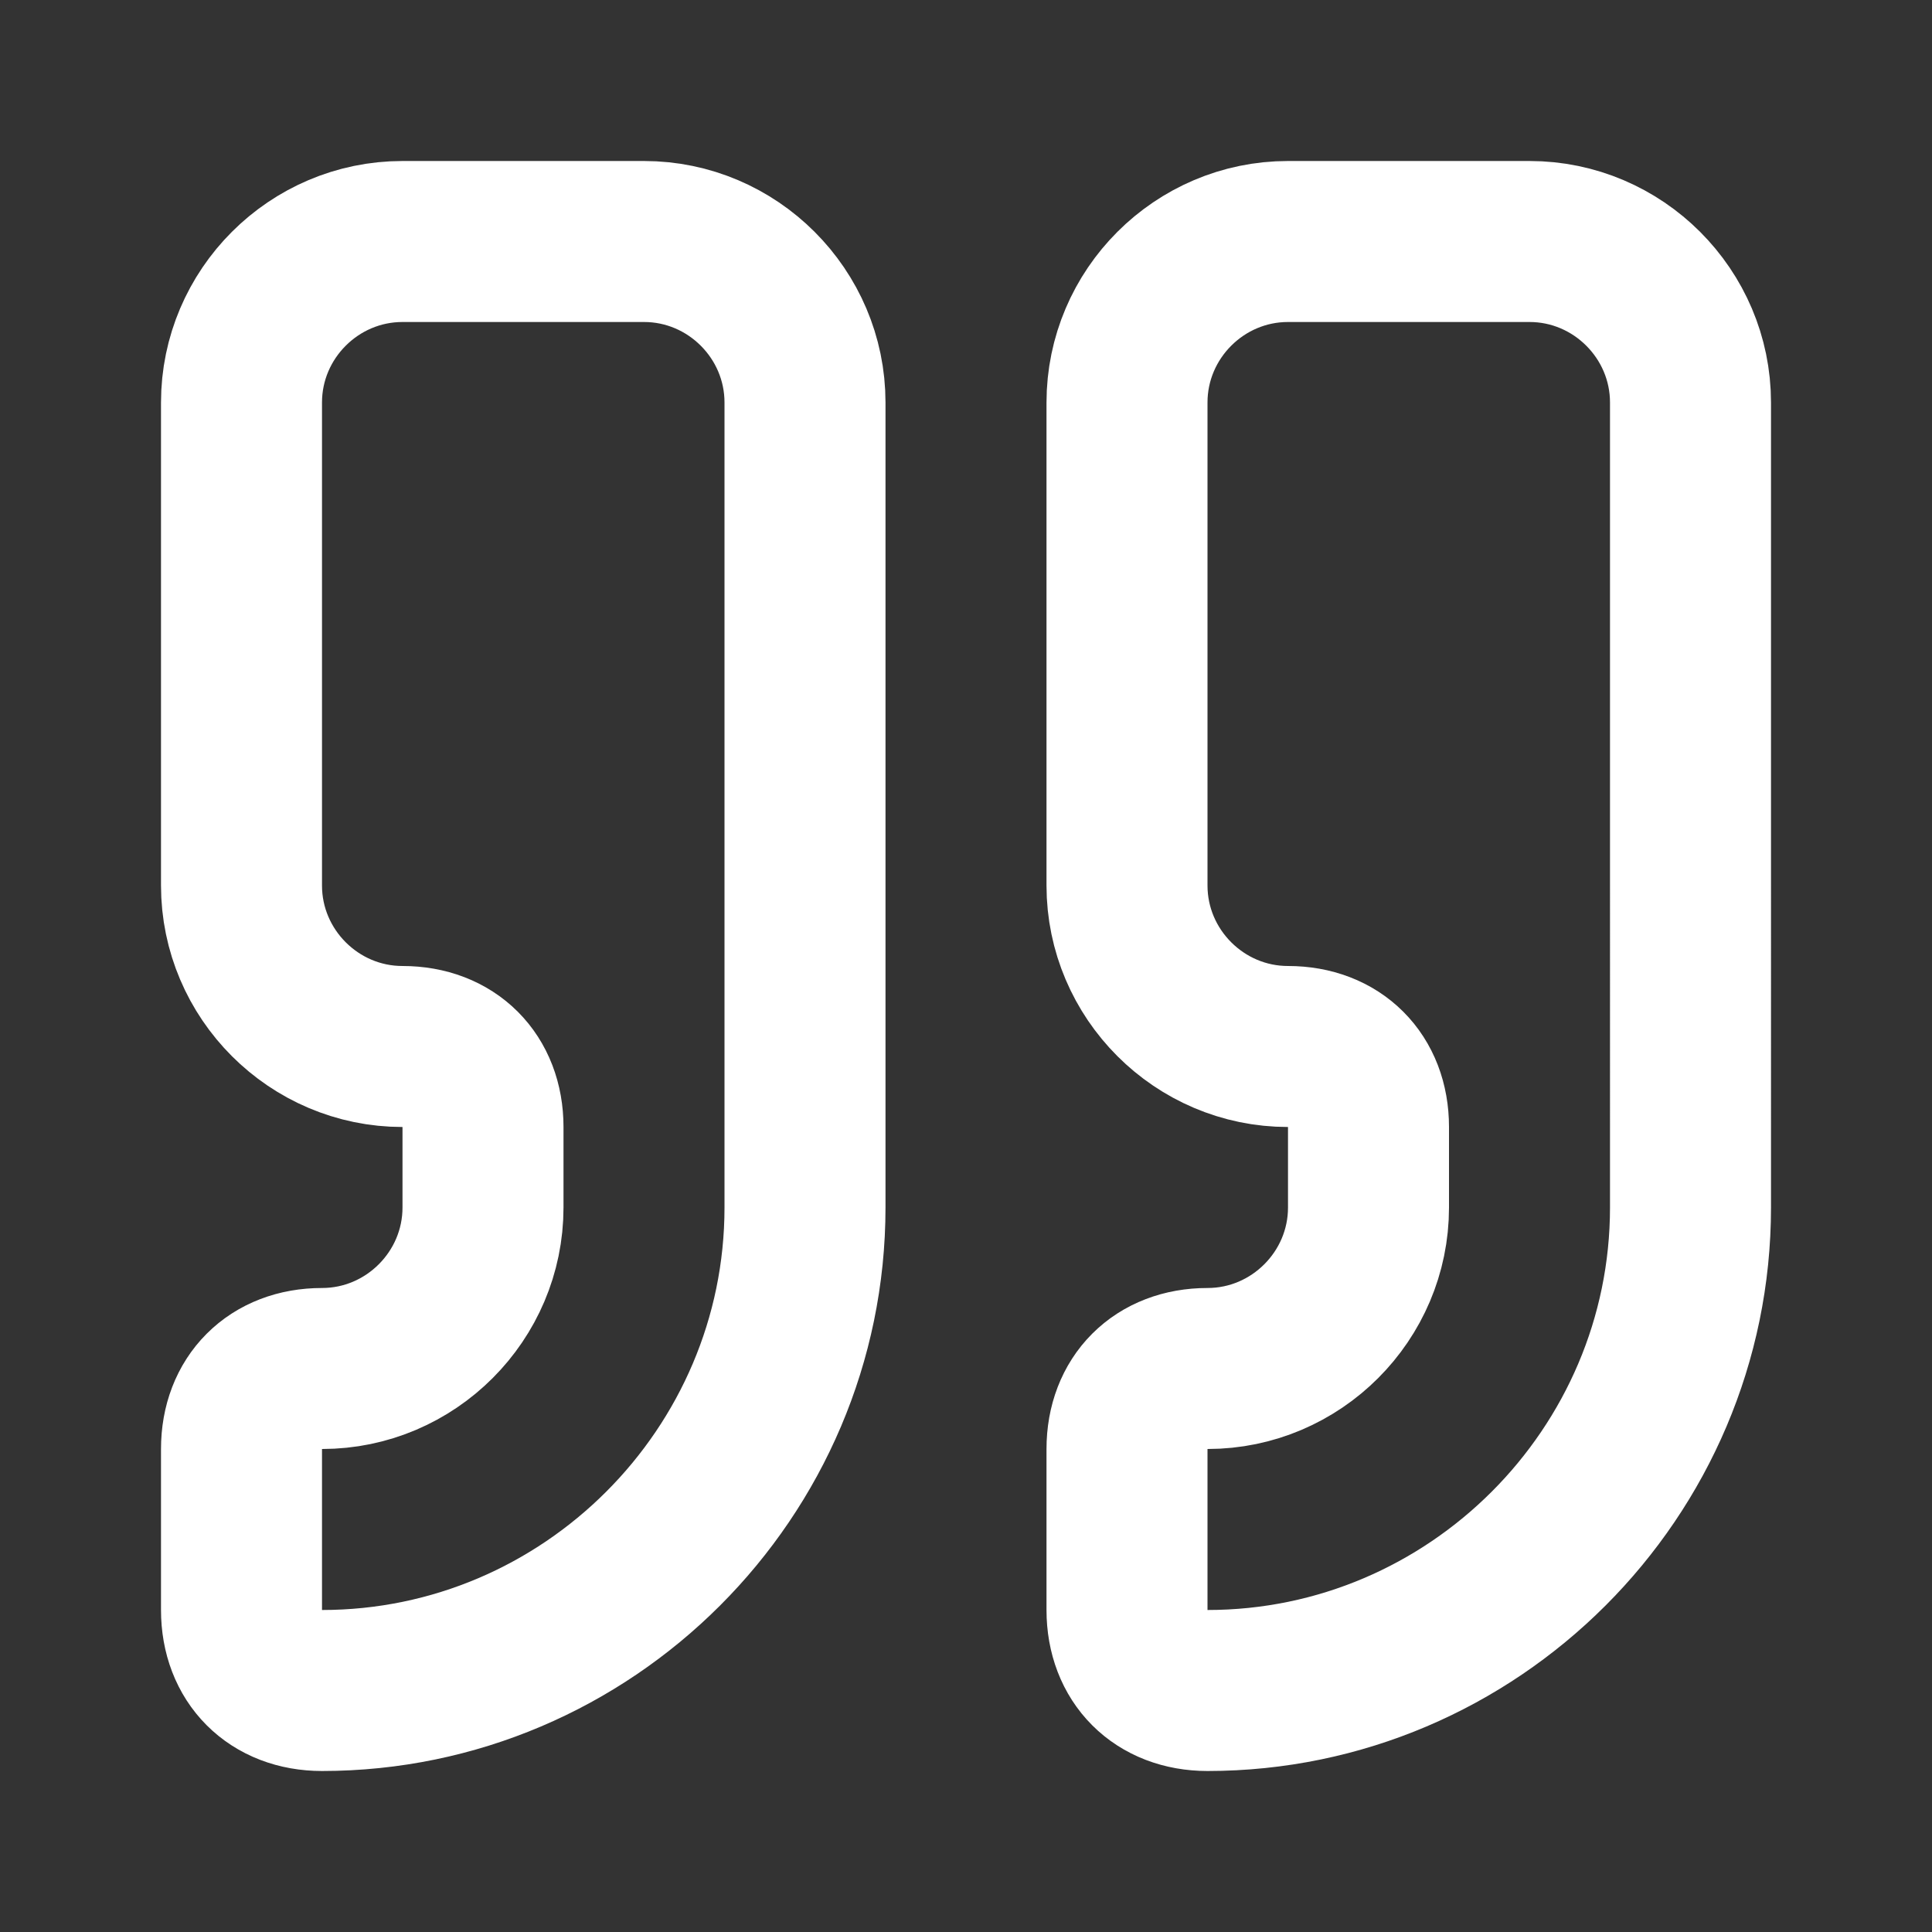 <?xml version="1.0" encoding="utf-8"?>
<!-- Generator: Adobe Illustrator 27.8.0, SVG Export Plug-In . SVG Version: 6.00 Build 0)  -->
<svg version="1.1" id="Layer_1" xmlns="http://www.w3.org/2000/svg" xmlns:xlink="http://www.w3.org/1999/xlink" x="0px" y="0px"
	 viewBox="0 0 24 24" style="enable-background:new 0 0 24 24;" xml:space="preserve">
<rect x="0" y="0" width="24" height="24" fill="#333333" stroke="none"/>
<style type="text/css">
	.st0{fill:none;stroke:#FFFFFF;stroke-width:2;stroke-linecap:round;stroke-linejoin:round;}
</style>
<path class="st0" d="M16,3c-1.1,0-2,0.9-2,2v6c0,1.1,0.9,2,2,2c0.6,0,1,0.4,1,1v1c0,1.1-0.9,2-2,2c-0.6,0-1,0.4-1,1v2
	c0,0.6,0.4,1,1,1c3.3,0,6-2.7,6-6V5c0-1.1-0.9-2-2-2H16z"/>
<path class="st0" d="M5,3C3.9,3,3,3.9,3,5v6c0,1.1,0.9,2,2,2c0.6,0,1,0.4,1,1v1c0,1.1-0.9,2-2,2c-0.6,0-1,0.4-1,1v2c0,0.6,0.4,1,1,1
	c3.3,0,6-2.7,6-6V5c0-1.1-0.9-2-2-2H5z"/>
</svg>
